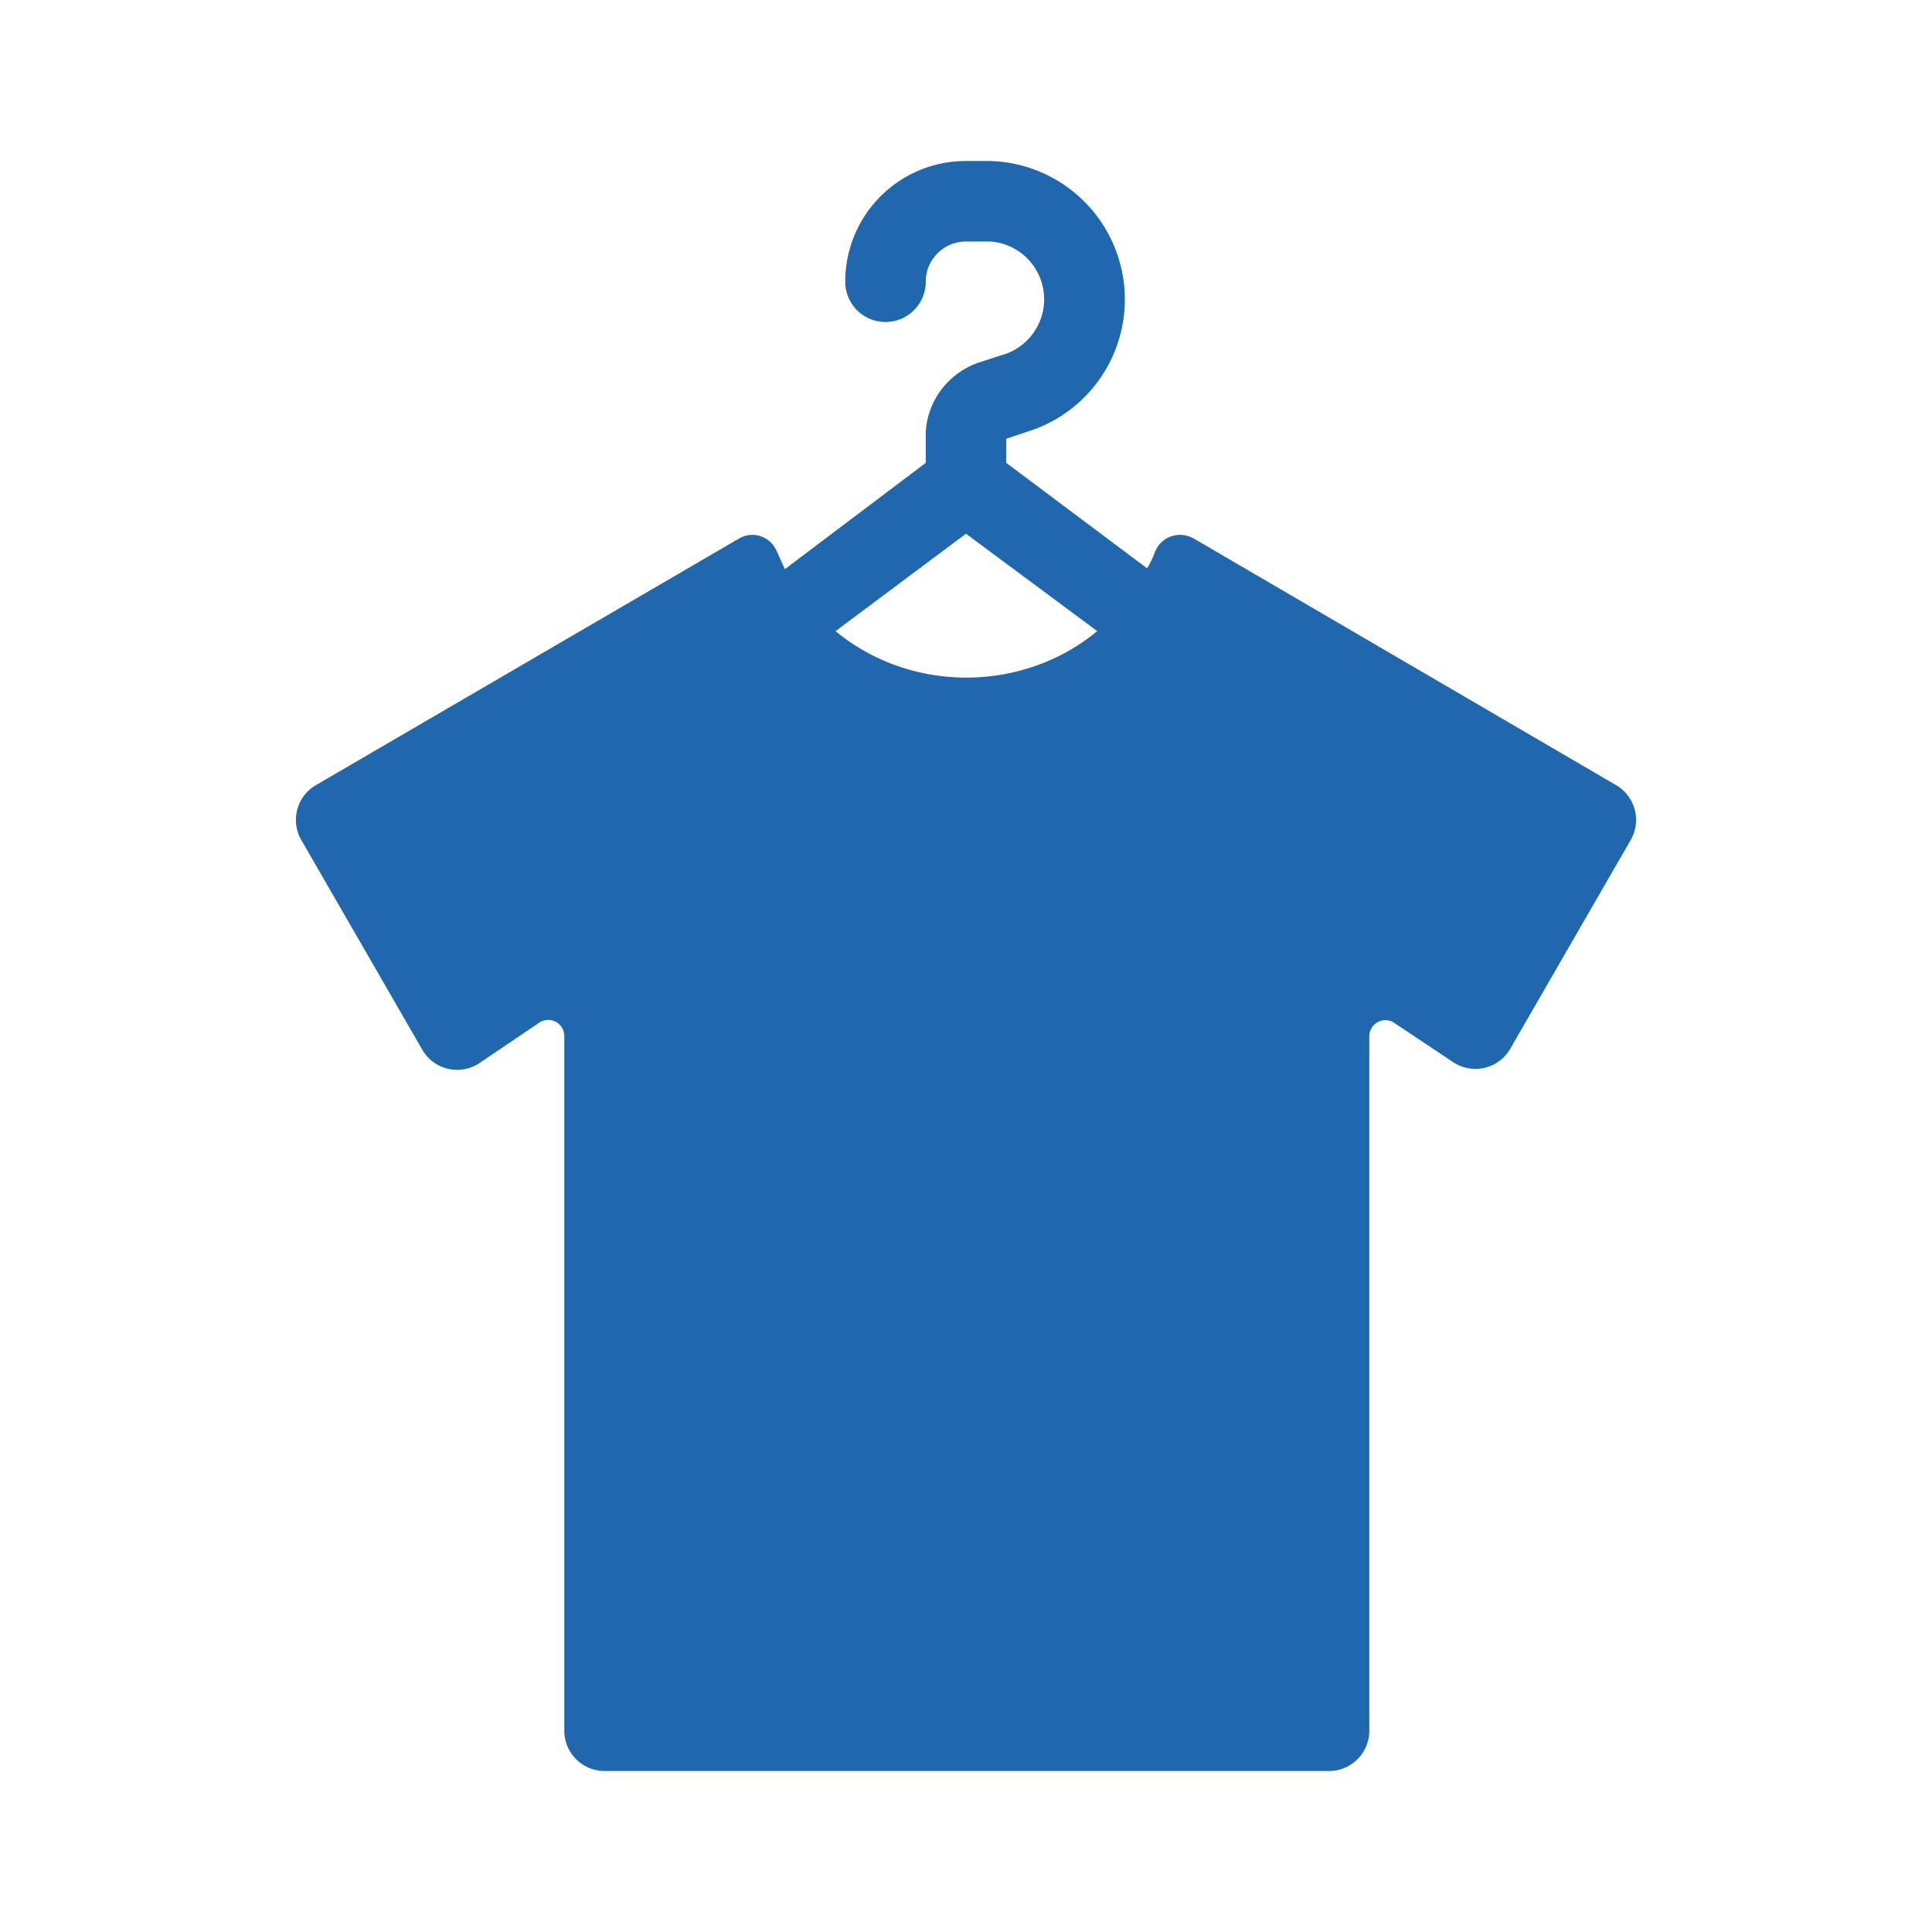 <svg xmlns="http://www.w3.org/2000/svg" width="24" height="24" fill="none"><path fill="#2167ae" d="M10.5 3.5c0-.83.67-1.5 1.5-1.5h.29a1.72 1.72 0 0 1 .54 3.34l-.33.11v.3l1.75 1.31q.06-.1.1-.21c.08-.19.3-.26.48-.16l5.24 3.06a.5.5 0 0 1 .19.68l-1.5 2.6a.5.5 0 0 1-.7.17l-.75-.5a.2.2 0 0 0-.3.17v8.63a.5.5 0 0 1-.5.5h-9a.5.5 0 0 1-.5-.5v-8.63a.2.2 0 0 0-.32-.16l-.74.5a.5.5 0 0 1-.71-.18l-1.5-2.6a.5.5 0 0 1 .19-.68l5.25-3.06c.17-.1.39-.03.47.16l.1.22 1.75-1.32v-.34c0-.4.26-.76.64-.9l.37-.12A.72.72 0 0 0 12.3 3H12a.5.5 0 0 0-.5.5.5.5 0 0 1-1 0m-.12 4.34c.93.77 2.32.77 3.25 0L12 6.63z"/></svg>